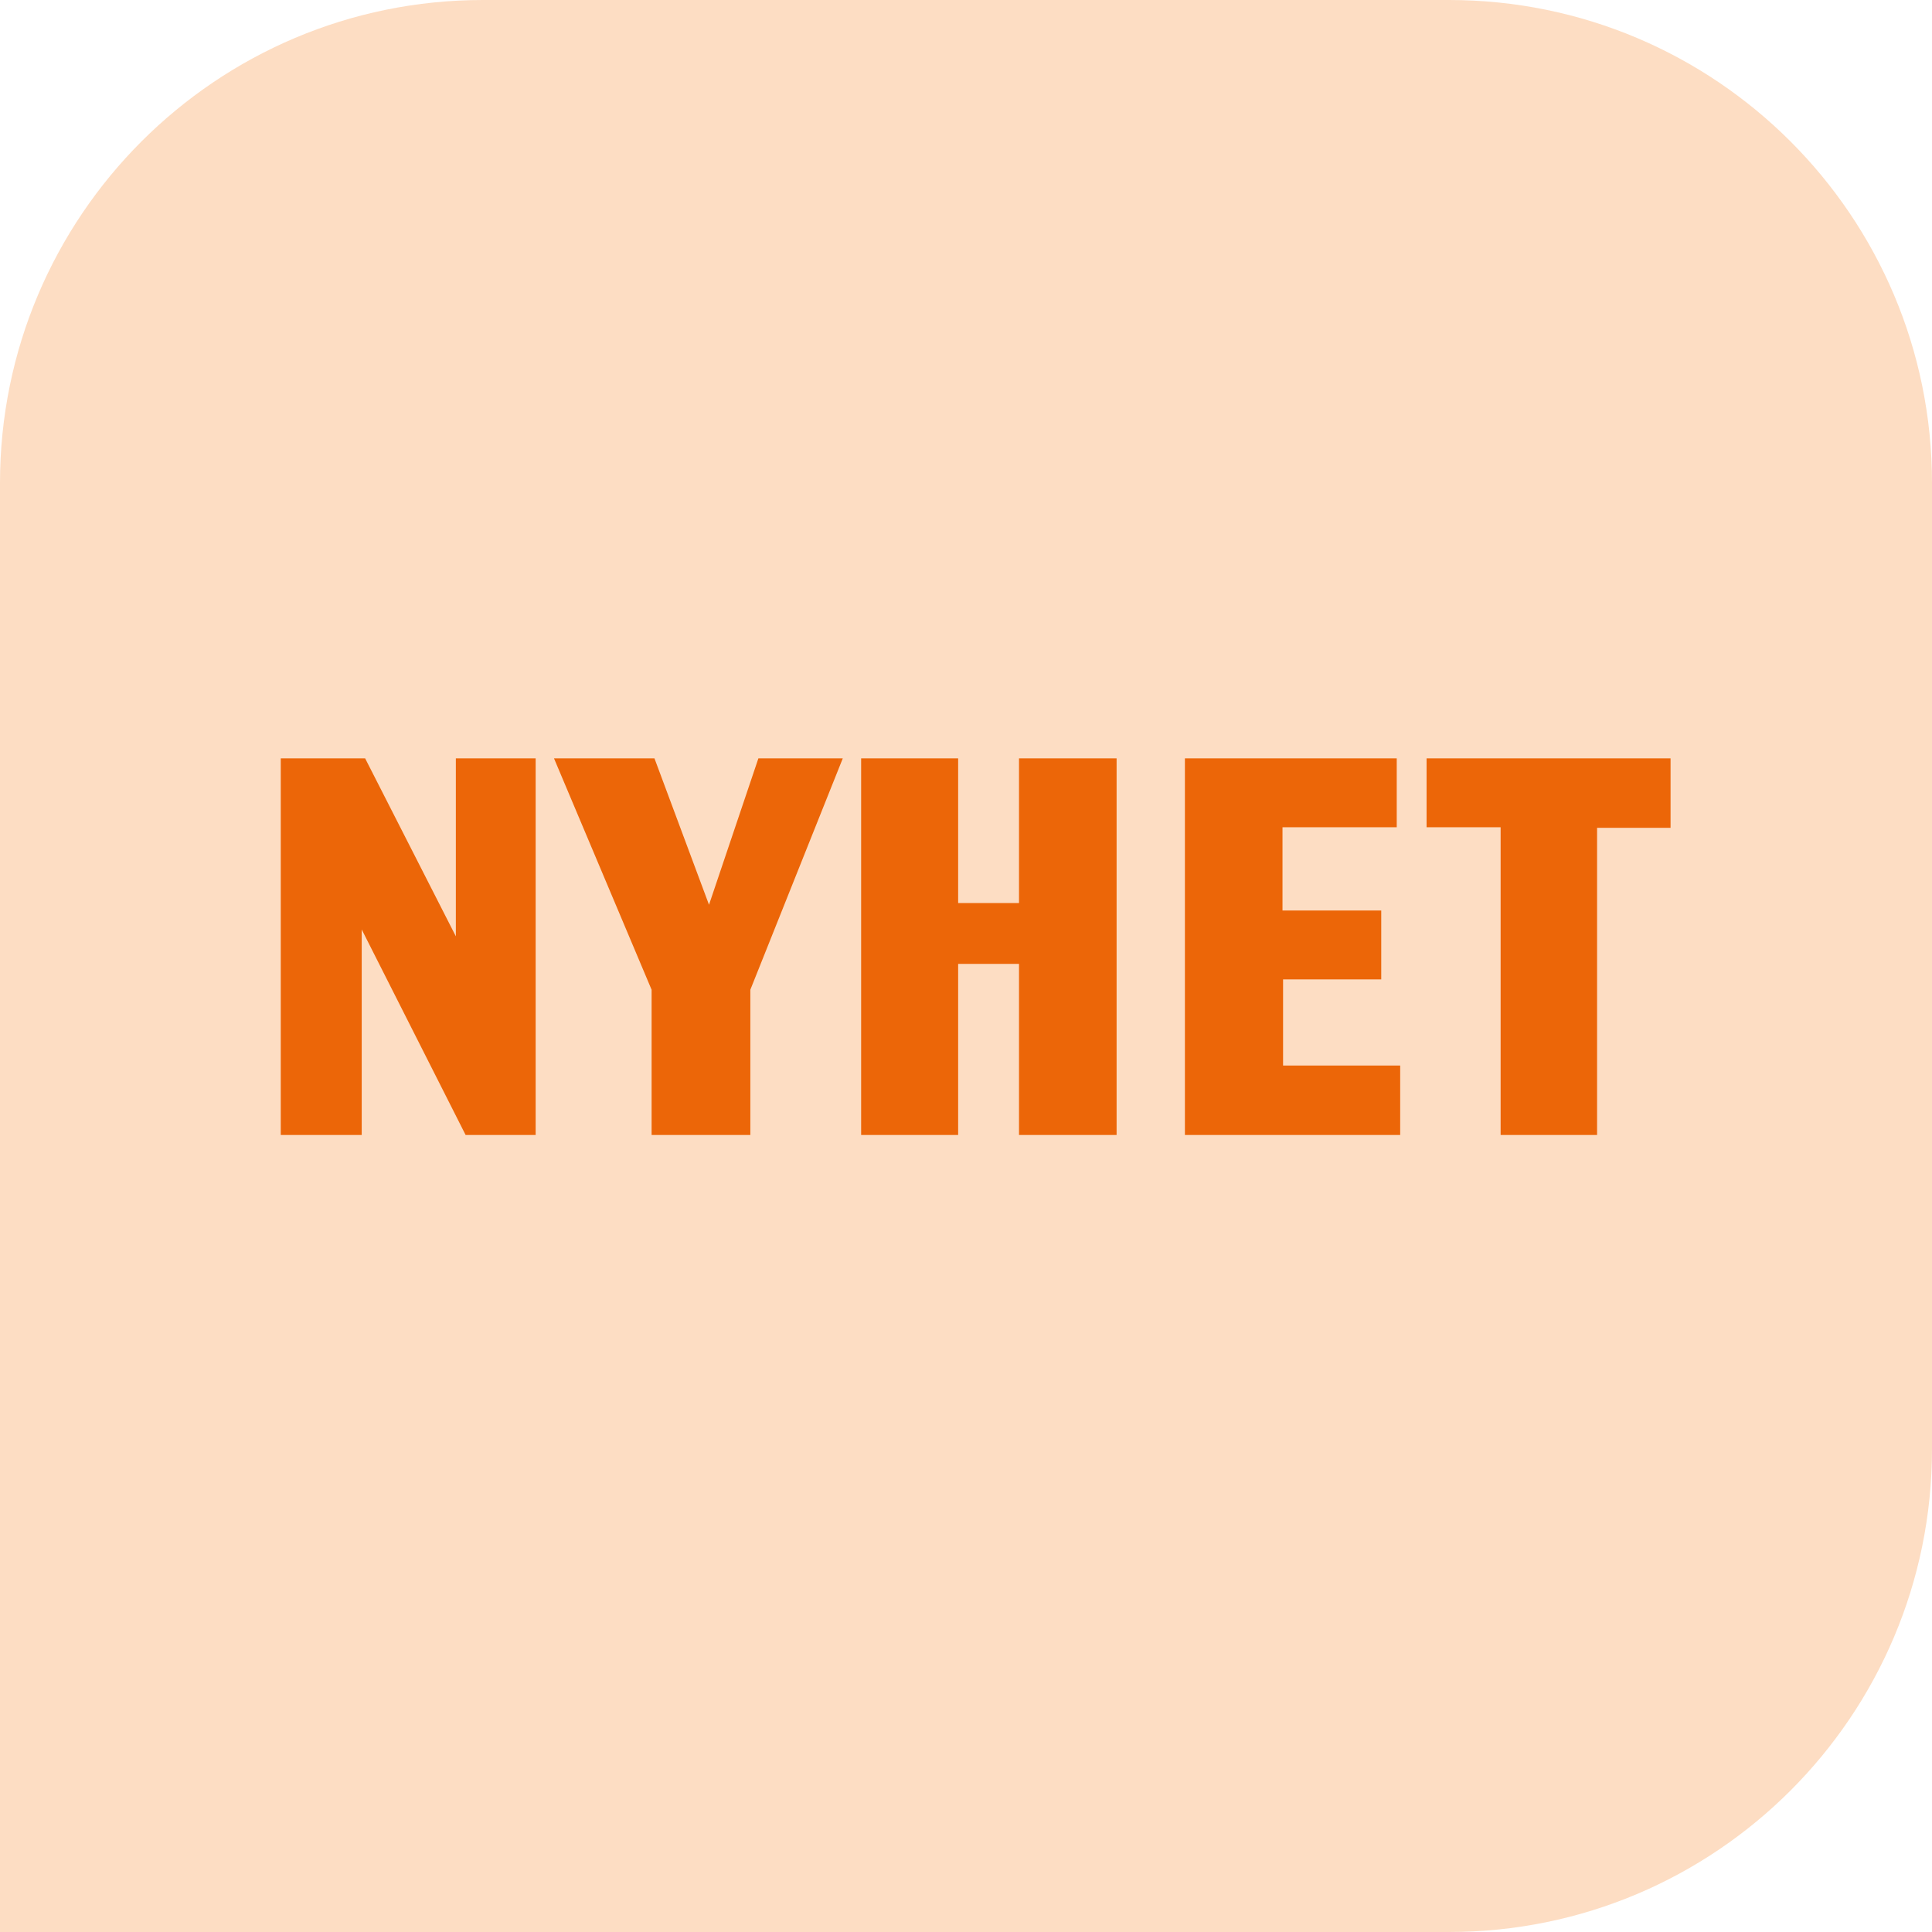 <?xml version="1.0" encoding="utf-8"?>
<svg xmlns="http://www.w3.org/2000/svg" id="uuid-6e8de91d-b42f-4256-a91a-def5b7483198" data-name="Lager_1" width="300mm" height="300mm" viewBox="0 0 850.394 850.394">
  <defs>
    <style>
      .uuid-299d6cfe-e3b9-4605-966e-e09146515193 {
        fill: #fdddc3;
      }

      .uuid-6b2a15ae-8309-4918-af15-0ab15d09bec7 {
        fill: #ec6608;
      }
    </style>
  </defs>
  <path class="uuid-299d6cfe-e3b9-4605-966e-e09146515193" d="M850.394,212.598C850.394,95.184,755.21,0,637.795,0H212.598C95.184,0,0,95.184,0,212.598v637.796h637.795c117.415,0,212.599-95.184,212.599-212.599V212.598Z"/>
  <path class="uuid-6b2a15ae-8309-4918-af15-0ab15d09bec7" d="M235.772,499.575v-165.764h-35.124v78.333l-39.924-78.333h-37.146v165.764h35.63v-90.463l45.736,90.463h30.828ZM370.956,333.811h-37.146l-21.731,64.435-24.005-64.435h-44.221l42.957,101.833v63.931h43.463v-63.931l40.683-101.833h0ZM491.485,499.575v-165.764h-42.957v63.677h-26.785v-63.677h-42.704v165.764h42.704v-75.302h26.785v75.302h42.957ZM616.308,499.575v-30.576h-51.548v-37.903h43.209v-30.323h-43.462v-36.64h50.285v-30.322h-93.242v165.764h94.758ZM735.319,364.386v-30.575h-107.392v30.322h32.596v135.442h42.452v-135.189h32.344Z"/>
</svg>